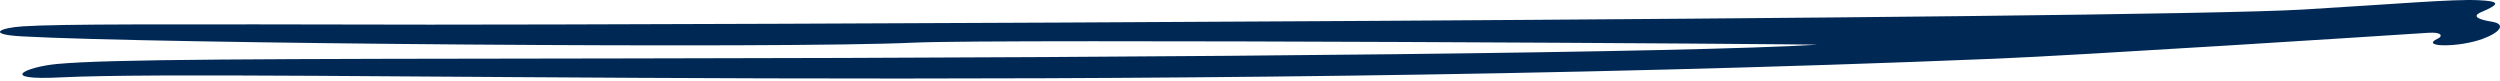 <svg width="216" height="7" viewBox="0 0 216 7" fill="none" xmlns="http://www.w3.org/2000/svg">
<path fill-rule="evenodd" clip-rule="evenodd" d="M4.965 5.524C9.543 5.11 21.575 5.09 54.235 5.048C105.235 4.986 145.712 4.531 156.961 3.868C157.855 3.806 86.365 3.35 79.023 3.682C67.578 4.22 12.921 3.764 1.923 3.143C-1.204 2.978 -0.031 2.398 2.006 2.274C5.189 2.067 13.731 2.088 37.151 2.129C53.621 2.15 184.653 1.673 198.973 0.825C207.012 0.348 211.897 -0.086 214.131 0.017C216.001 0.1 216.029 0.348 214.41 1.032C213.321 1.487 214.549 1.756 215.331 1.88C216.531 2.088 216.029 2.791 214.521 3.35C212.484 4.116 208.966 4.096 210.641 3.33C211.004 3.164 211.088 2.75 209.804 2.833C206.063 3.081 179.628 4.779 172.454 5.069C95.856 8.216 21.1 5.918 5.272 6.684C-0.338 6.974 2.23 5.773 4.965 5.524Z" fill="#002855"/>
</svg>
